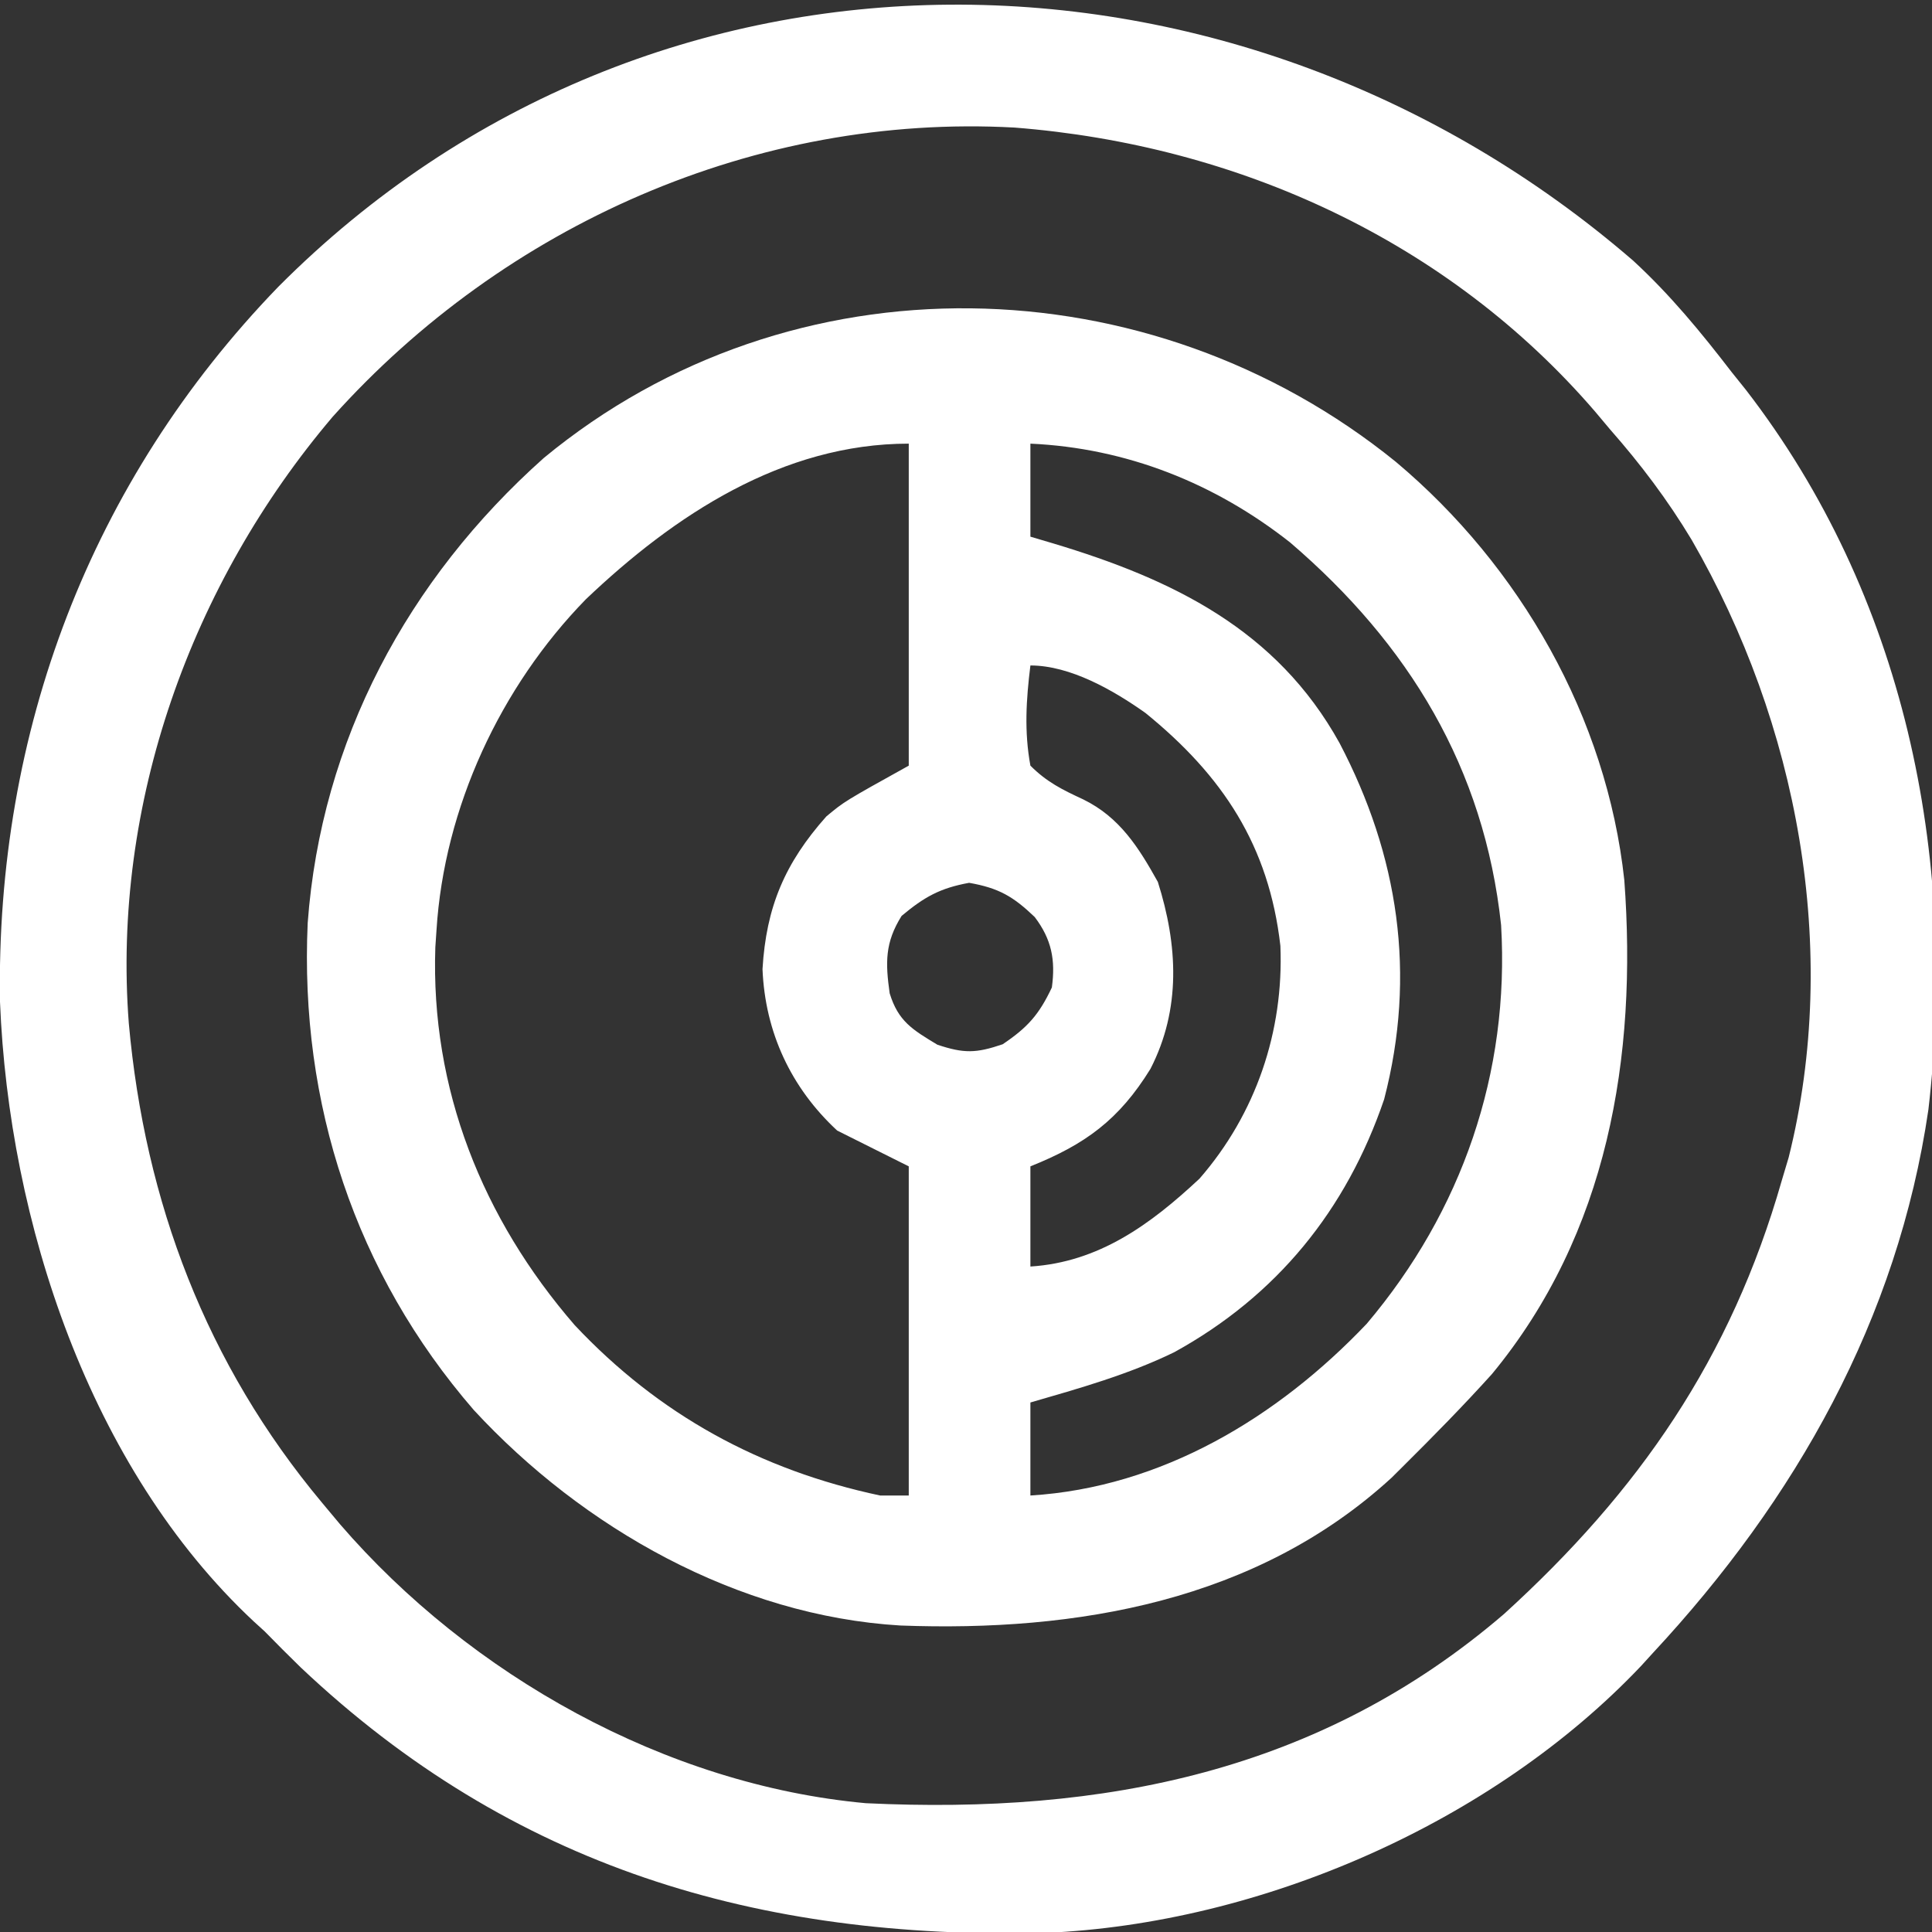 <?xml version="1.0" encoding="UTF-8"?> <svg xmlns="http://www.w3.org/2000/svg" version="1.1" width="270" height="270"><rect width="100%" height="100%" fill="#333333" stroke="none"/><path d="M0 0 C17.372 14.573 29.479 35.753 31.934 58.461 C33.76 83.149 29.661 107.833 13.438 127.484 C9.408 131.951 5.204 136.225 0.934 140.461 C0.43 140.962 -0.074 141.464 -0.594 141.98 C-19.444 159.264 -44.615 163.55 -69.232 162.629 C-91.933 161.28 -113.607 149.019 -128.855 132.512 C-145.433 113.355 -153.2 89.666 -152.066 64.461 C-150.195 38.961 -138.07 16.396 -119.066 -0.539 C-84.403 -29.179 -34.34 -27.839 0 0 Z M-113.191 19.211 C-125.119 31.435 -132.996 48.327 -134.066 65.461 C-134.146 66.637 -134.146 66.637 -134.227 67.836 C-134.905 87.648 -127.642 105.76 -114.754 120.648 C-102.99 133.165 -88.869 140.892 -72.066 144.461 C-70.746 144.461 -69.426 144.461 -68.066 144.461 C-68.066 129.281 -68.066 114.101 -68.066 98.461 C-71.366 96.811 -74.666 95.161 -78.066 93.461 C-84.497 87.507 -88.144 79.749 -88.504 70.898 C-87.992 62.204 -85.368 56.063 -79.59 49.566 C-77.066 47.461 -77.066 47.461 -68.066 42.461 C-68.066 27.611 -68.066 12.761 -68.066 -2.539 C-85.703 -2.539 -100.835 7.45 -113.191 19.211 Z M-51.066 -2.539 C-51.066 1.751 -51.066 6.041 -51.066 10.461 C-50.004 10.775 -48.942 11.09 -47.848 11.414 C-31.247 16.405 -16.66 23.407 -7.859 39.312 C0.367 55.011 2.915 71.612 -1.629 89.086 C-6.907 104.588 -16.659 116.568 -30.969 124.438 C-37.355 127.551 -44.26 129.493 -51.066 131.461 C-51.066 135.751 -51.066 140.041 -51.066 144.461 C-32.709 143.337 -16.512 133.549 -4.066 120.461 C9.258 104.708 15.929 85.387 14.715 64.742 C12.354 42.771 1.817 25.482 -14.77 11.27 C-25.306 2.973 -37.649 -1.929 -51.066 -2.539 Z M-51.066 28.461 C-51.657 33.255 -51.942 37.692 -51.066 42.461 C-48.772 44.76 -46.616 45.818 -43.68 47.18 C-38.582 49.679 -35.954 53.869 -33.254 58.711 C-30.461 67.529 -29.986 76.477 -34.293 84.844 C-38.677 91.947 -43.389 95.39 -51.066 98.461 C-51.066 103.081 -51.066 107.701 -51.066 112.461 C-41.502 111.85 -34.298 106.595 -27.434 100.18 C-19.545 91.12 -15.645 79.579 -16.129 67.648 C-17.731 53.622 -24.199 43.857 -35.004 35.086 C-39.458 31.931 -45.487 28.461 -51.066 28.461 Z M-69.066 63.461 C-71.408 67.196 -71.332 70.005 -70.734 74.27 C-69.54 78.188 -67.548 79.359 -64.066 81.461 C-60.347 82.701 -58.658 82.662 -54.941 81.398 C-51.456 79.05 -49.864 77.271 -48.066 73.461 C-47.543 69.605 -48.098 66.741 -50.461 63.617 C-53.464 60.743 -55.486 59.563 -59.629 58.836 C-63.696 59.575 -65.906 60.815 -69.066 63.461 Z " fill="#FFFFFF" transform="translate(195.066,64.539)"></path><path d="M0 0 C5.158 4.749 9.483 10.013 13.75 15.562 C14.406 16.38 15.062 17.197 15.738 18.039 C37.883 46.708 45.394 83.085 41.246 118.641 C36.952 147.951 22.7 173.105 2.75 194.562 C2.198 195.168 1.647 195.774 1.078 196.398 C-19.73 218.34 -52.092 232.421 -82.212 233.687 C-122.233 234.637 -156.633 224.561 -186.25 196.562 C-187.936 194.916 -189.606 193.251 -191.25 191.562 C-191.757 191.101 -192.263 190.64 -192.785 190.164 C-215.763 168.704 -227.019 134.256 -228.25 103.562 C-228.866 65.848 -215.622 30.808 -189.371 3.656 C-136.826 -49.136 -54.975 -47.509 0 0 Z M-181.746 21.792 C-201.541 45.091 -212.609 75.907 -210.25 106.562 C-208.005 131.542 -199.417 154.216 -183.25 173.562 C-182.419 174.558 -181.587 175.553 -180.73 176.578 C-162.538 197.664 -135.229 213.007 -107.25 215.562 C-74.098 217.152 -43.802 211.222 -18.062 189.121 C0.813 171.949 13.647 153.409 20.75 128.562 C21.071 127.486 21.392 126.41 21.723 125.301 C28.98 96.236 22.963 64.624 8.158 39.001 C4.82 33.449 1.032 28.426 -3.25 23.562 C-3.936 22.745 -4.622 21.928 -5.328 21.086 C-25.892 -2.807 -55.324 -16.17 -86.455 -18.61 C-122.615 -20.59 -157.707 -5.006 -181.746 21.792 Z " fill="#FFFFFF" transform="translate(228.25,36.438)"></path></svg> 
